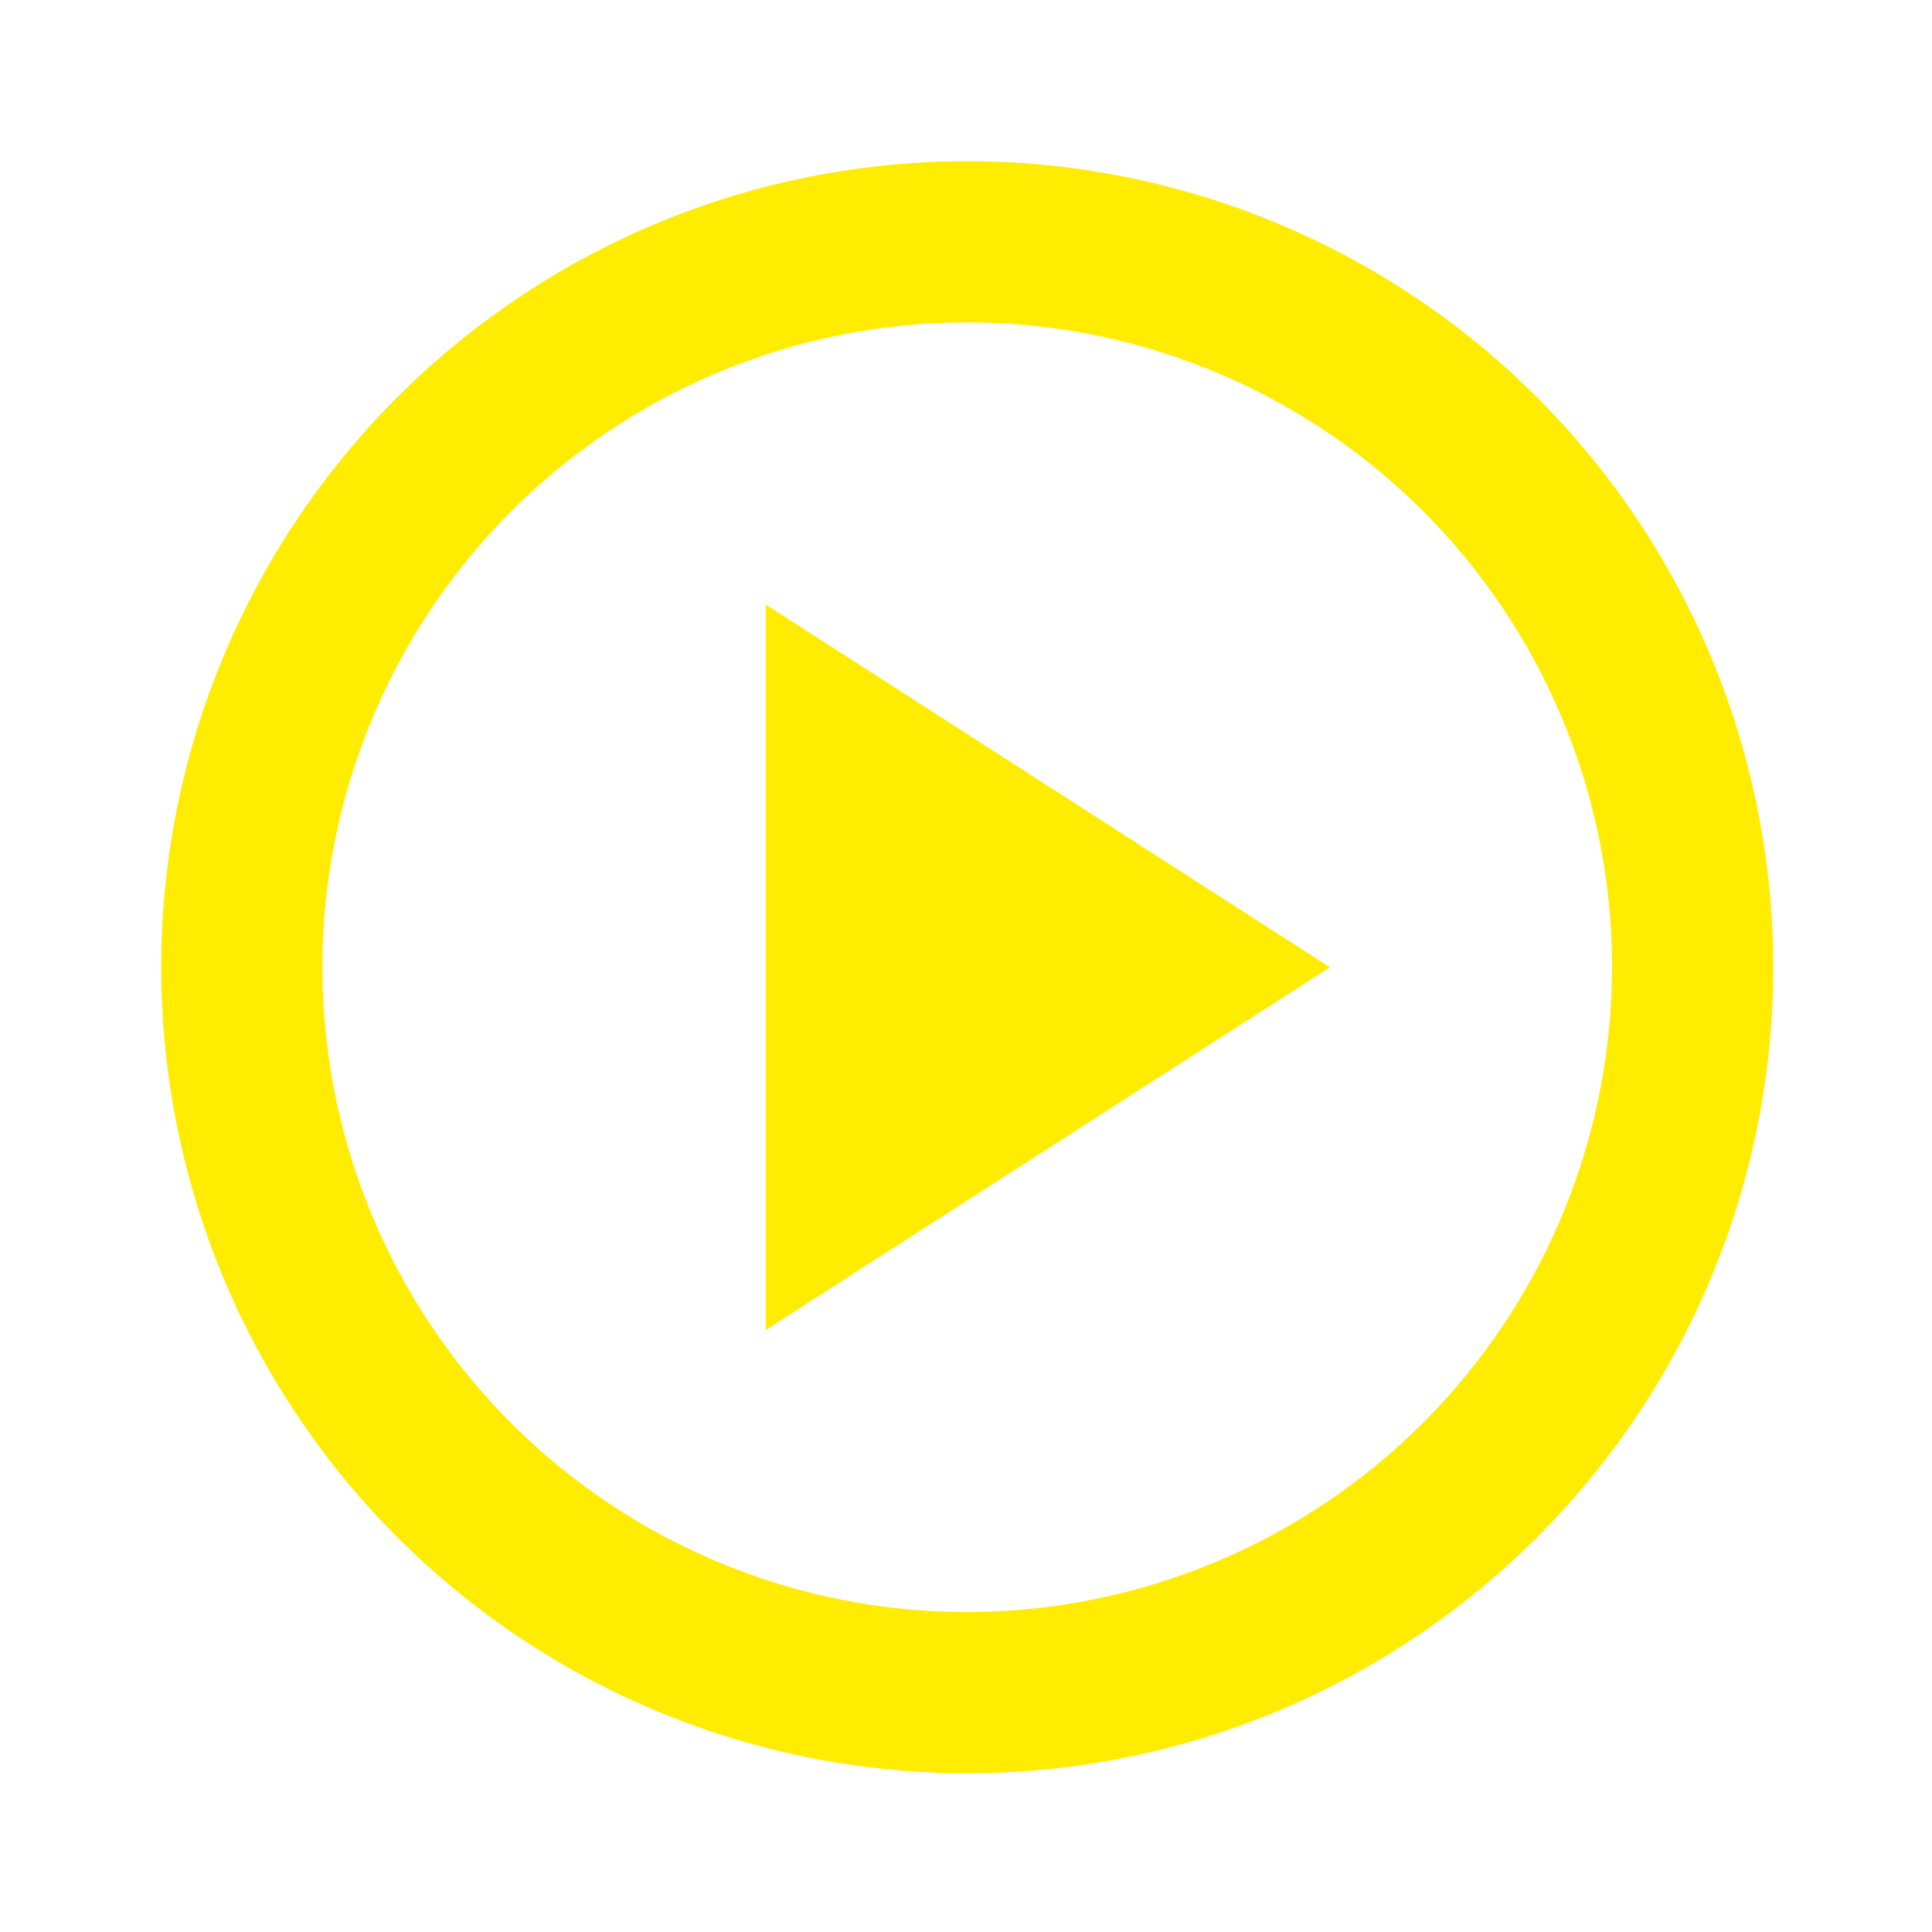 <svg id="play_circle_black_24dp_1_" data-name="play_circle_black_24dp (1)" xmlns="http://www.w3.org/2000/svg" width="137" height="137" viewBox="0 0 137 137">
  <g id="Group_322" data-name="Group 322">
    <rect id="Rectangle_1222" data-name="Rectangle 1222" width="137" height="137" fill="none"/>
  </g>
  <g id="Group_323" data-name="Group 323" transform="translate(11.431 11.431)">
    <path id="Path_328" data-name="Path 328" d="M59.156,2a57.156,57.156,0,1,0,57.156,57.156A57.177,57.177,0,0,0,59.156,2Zm0,102.881a45.725,45.725,0,1,1,45.725-45.725A45.786,45.786,0,0,1,59.156,104.881Zm-14.289-20,40.009-25.72L44.867,33.436Z" transform="translate(-2 -2)" fill="#ffec00"/>
  </g>
</svg>
